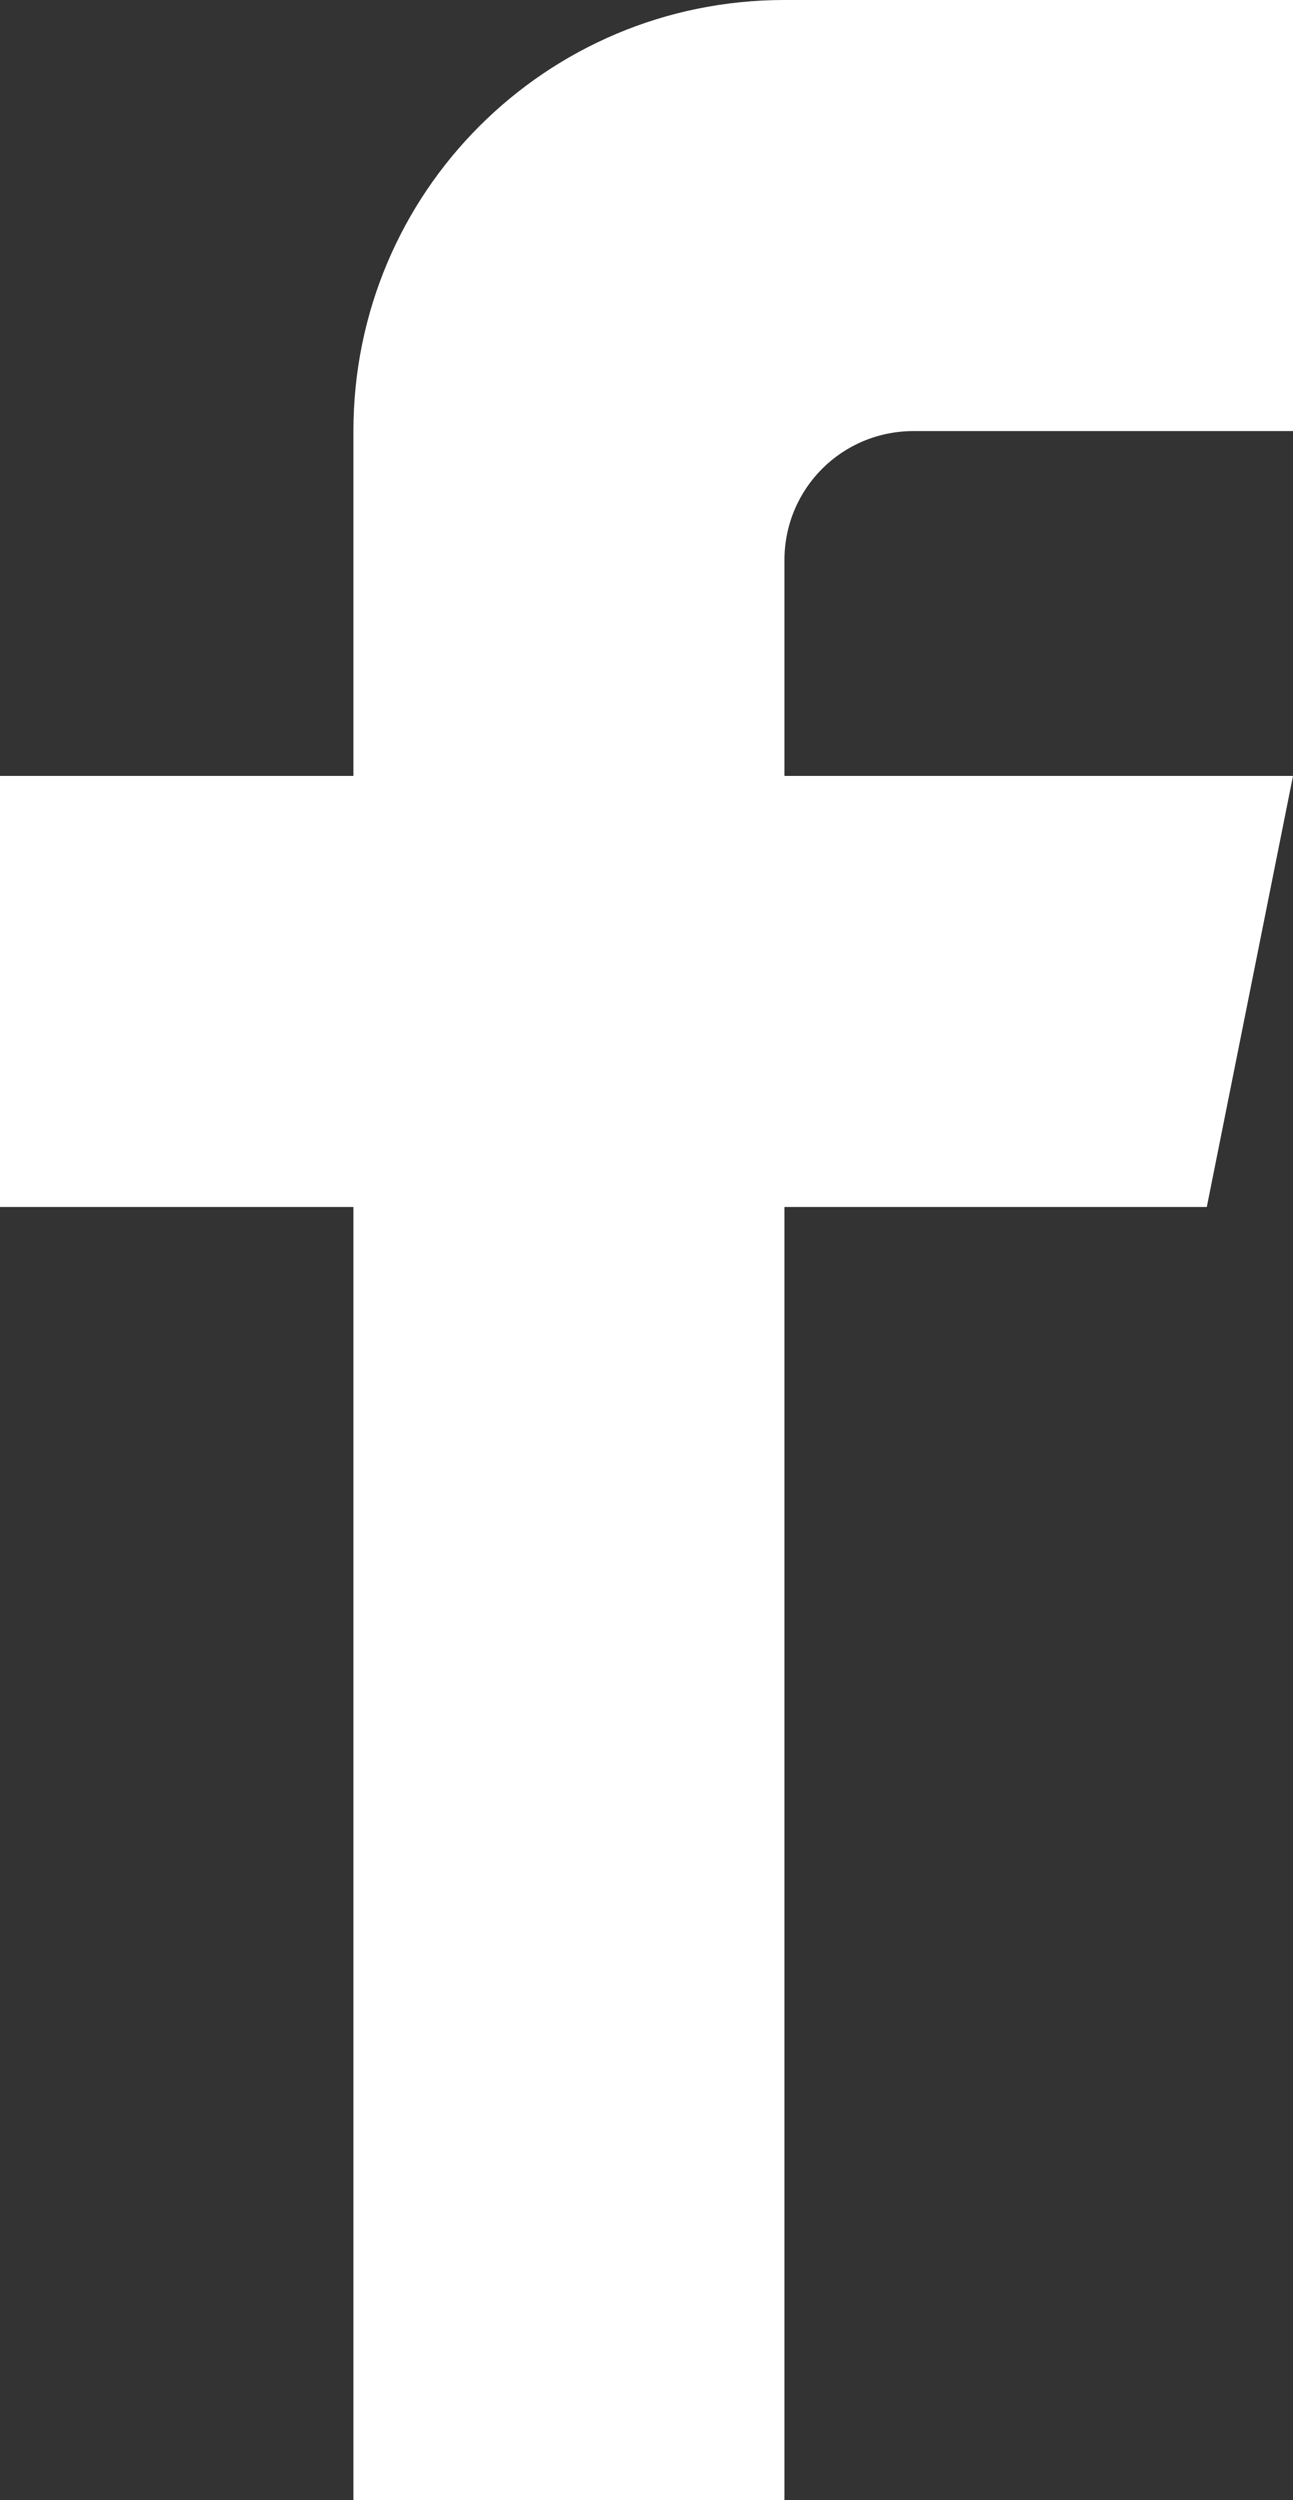 <?xml version="1.0" encoding="utf-8"?>
<!-- Generator: Adobe Illustrator 24.1.1, SVG Export Plug-In . SVG Version: 6.00 Build 0)  -->
<svg version="1.1" id="Isolation_Mode" xmlns="http://www.w3.org/2000/svg" xmlns:xlink="http://www.w3.org/1999/xlink" x="0px"
	 y="0px" viewBox="0 0 45 87" style="enable-background:new 0 0 45 87;" xml:space="preserve">
<rect x="0" y="0" width="45" height="87" fill="#333333" stroke="none"/>
<style type="text/css">
	.st0{fill:#FFFFFF;}
</style>
<path class="st0" d="M31.8,15H45V0H27.3c-8.3,0-15,6.7-15,15v12H0v15h12.3v45h15V42H42l3-15H27.3v-7.5C27.3,17,29.3,15,31.8,15z"/>
</svg>
